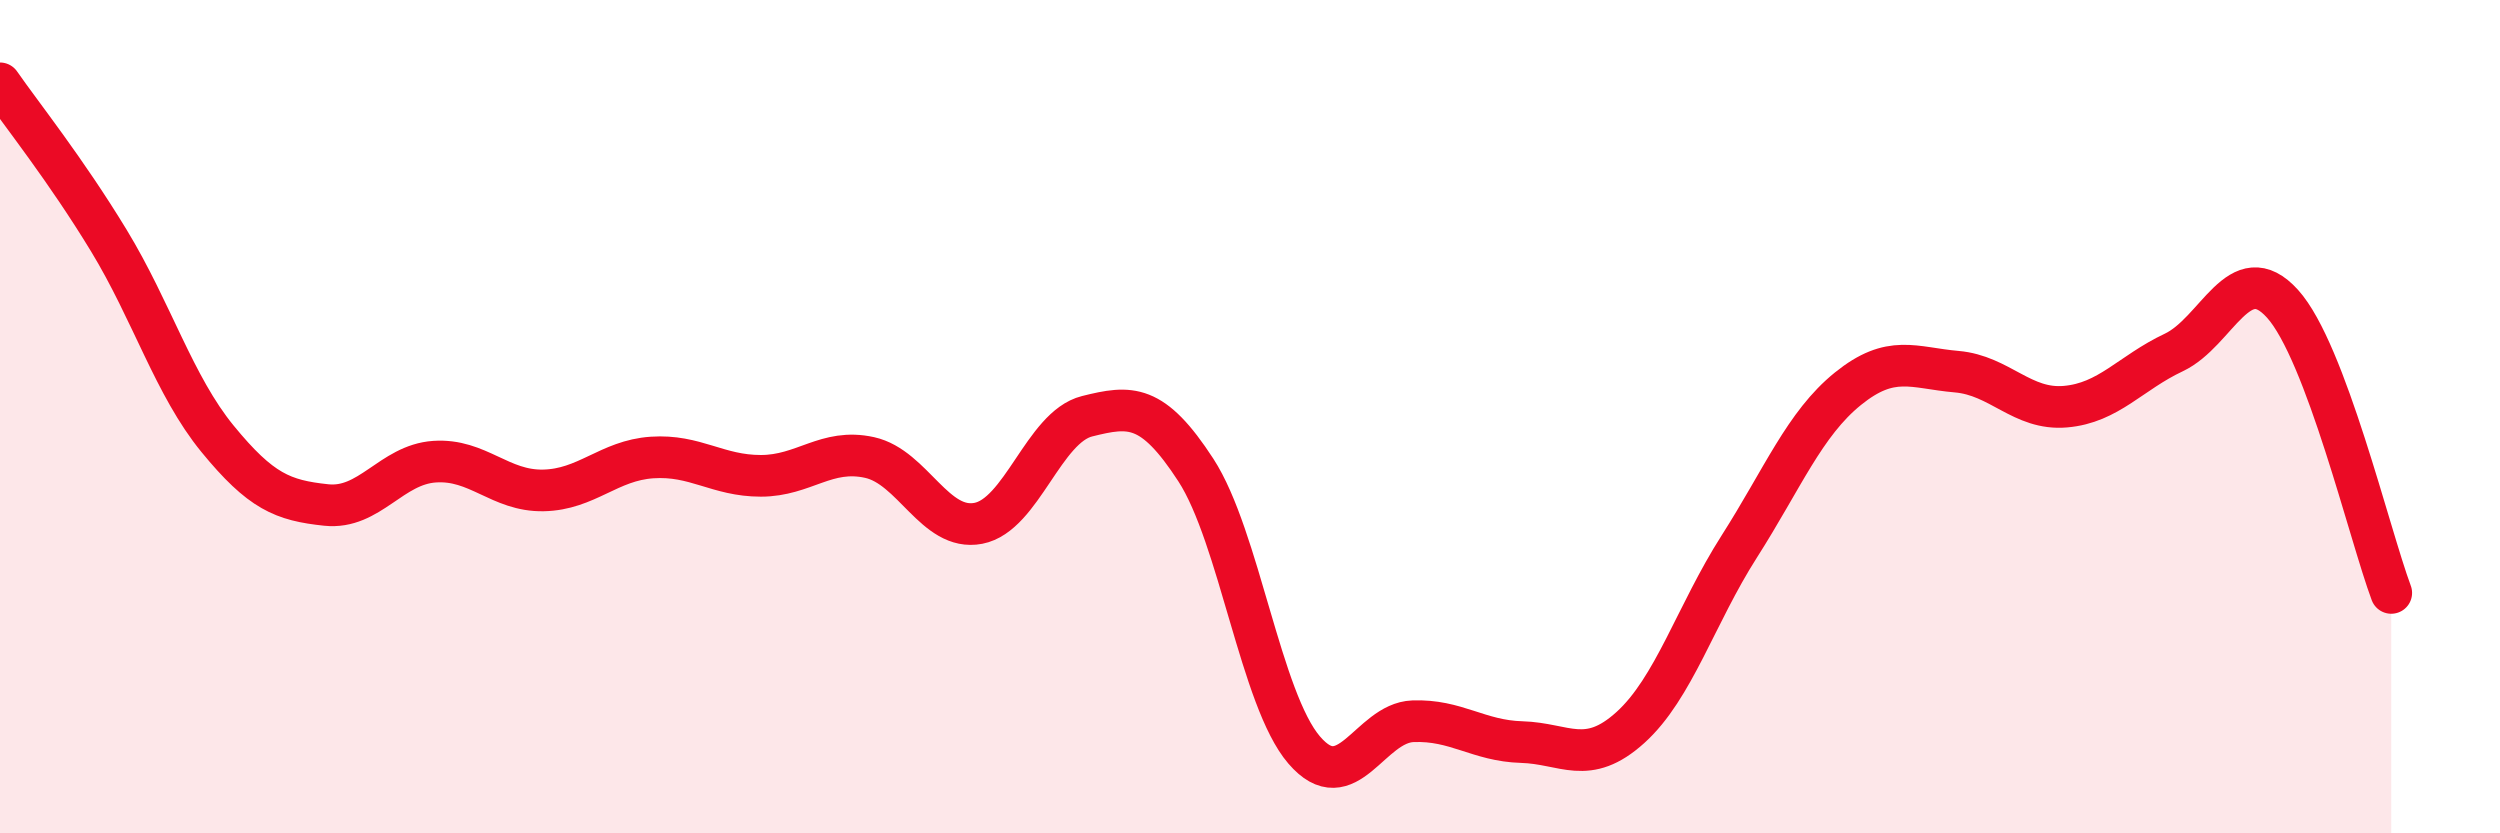 
    <svg width="60" height="20" viewBox="0 0 60 20" xmlns="http://www.w3.org/2000/svg">
      <path
        d="M 0,2 C 0.52,2.75 1.57,4.06 2.61,5.77 C 3.65,7.48 4.18,9.26 5.22,10.53 C 6.26,11.8 6.79,12.01 7.83,12.12 C 8.87,12.23 9.39,11.15 10.43,11.08 C 11.47,11.01 12,11.79 13.04,11.77 C 14.08,11.75 14.61,11.05 15.65,10.98 C 16.69,10.91 17.22,11.42 18.26,11.42 C 19.3,11.42 19.83,10.75 20.87,10.98 C 21.91,11.21 22.44,12.76 23.48,12.56 C 24.52,12.36 25.05,10.25 26.09,9.99 C 27.13,9.73 27.66,9.68 28.7,11.28 C 29.74,12.88 30.26,16.79 31.3,18 C 32.34,19.21 32.87,17.35 33.91,17.31 C 34.95,17.27 35.48,17.78 36.52,17.81 C 37.56,17.84 38.09,18.4 39.13,17.46 C 40.17,16.52 40.7,14.75 41.74,13.12 C 42.78,11.49 43.31,10.17 44.35,9.33 C 45.39,8.49 45.92,8.83 46.96,8.92 C 48,9.01 48.53,9.85 49.57,9.76 C 50.61,9.67 51.13,8.95 52.17,8.46 C 53.21,7.97 53.74,6.14 54.78,7.29 C 55.82,8.44 56.87,12.84 57.39,14.23L57.39 20L0 20Z"
        fill="#EB0A25"
        opacity="0.1"
        stroke-linecap="round"
        stroke-linejoin="round"
      />
      <path
        d="M 0,2 C 0.52,2.75 1.57,4.06 2.61,5.77 C 3.65,7.48 4.18,9.26 5.22,10.53 C 6.26,11.8 6.79,12.01 7.83,12.12 C 8.87,12.23 9.39,11.15 10.43,11.08 C 11.47,11.01 12,11.79 13.04,11.77 C 14.08,11.75 14.61,11.05 15.65,10.98 C 16.69,10.91 17.22,11.42 18.26,11.42 C 19.3,11.42 19.83,10.75 20.87,10.98 C 21.91,11.21 22.44,12.76 23.48,12.56 C 24.52,12.36 25.05,10.25 26.09,9.99 C 27.13,9.73 27.66,9.68 28.7,11.28 C 29.74,12.88 30.26,16.79 31.3,18 C 32.34,19.21 32.87,17.35 33.91,17.31 C 34.95,17.27 35.48,17.78 36.52,17.81 C 37.56,17.84 38.09,18.4 39.13,17.46 C 40.17,16.52 40.7,14.75 41.74,13.12 C 42.78,11.49 43.31,10.17 44.35,9.33 C 45.39,8.49 45.92,8.83 46.96,8.92 C 48,9.01 48.53,9.85 49.57,9.76 C 50.61,9.67 51.13,8.95 52.17,8.46 C 53.21,7.97 53.74,6.14 54.78,7.29 C 55.82,8.44 56.87,12.84 57.39,14.23"
        stroke="#EB0A25"
        stroke-width="1"
        fill="none"
        stroke-linecap="round"
        stroke-linejoin="round"
      />
    </svg>
  